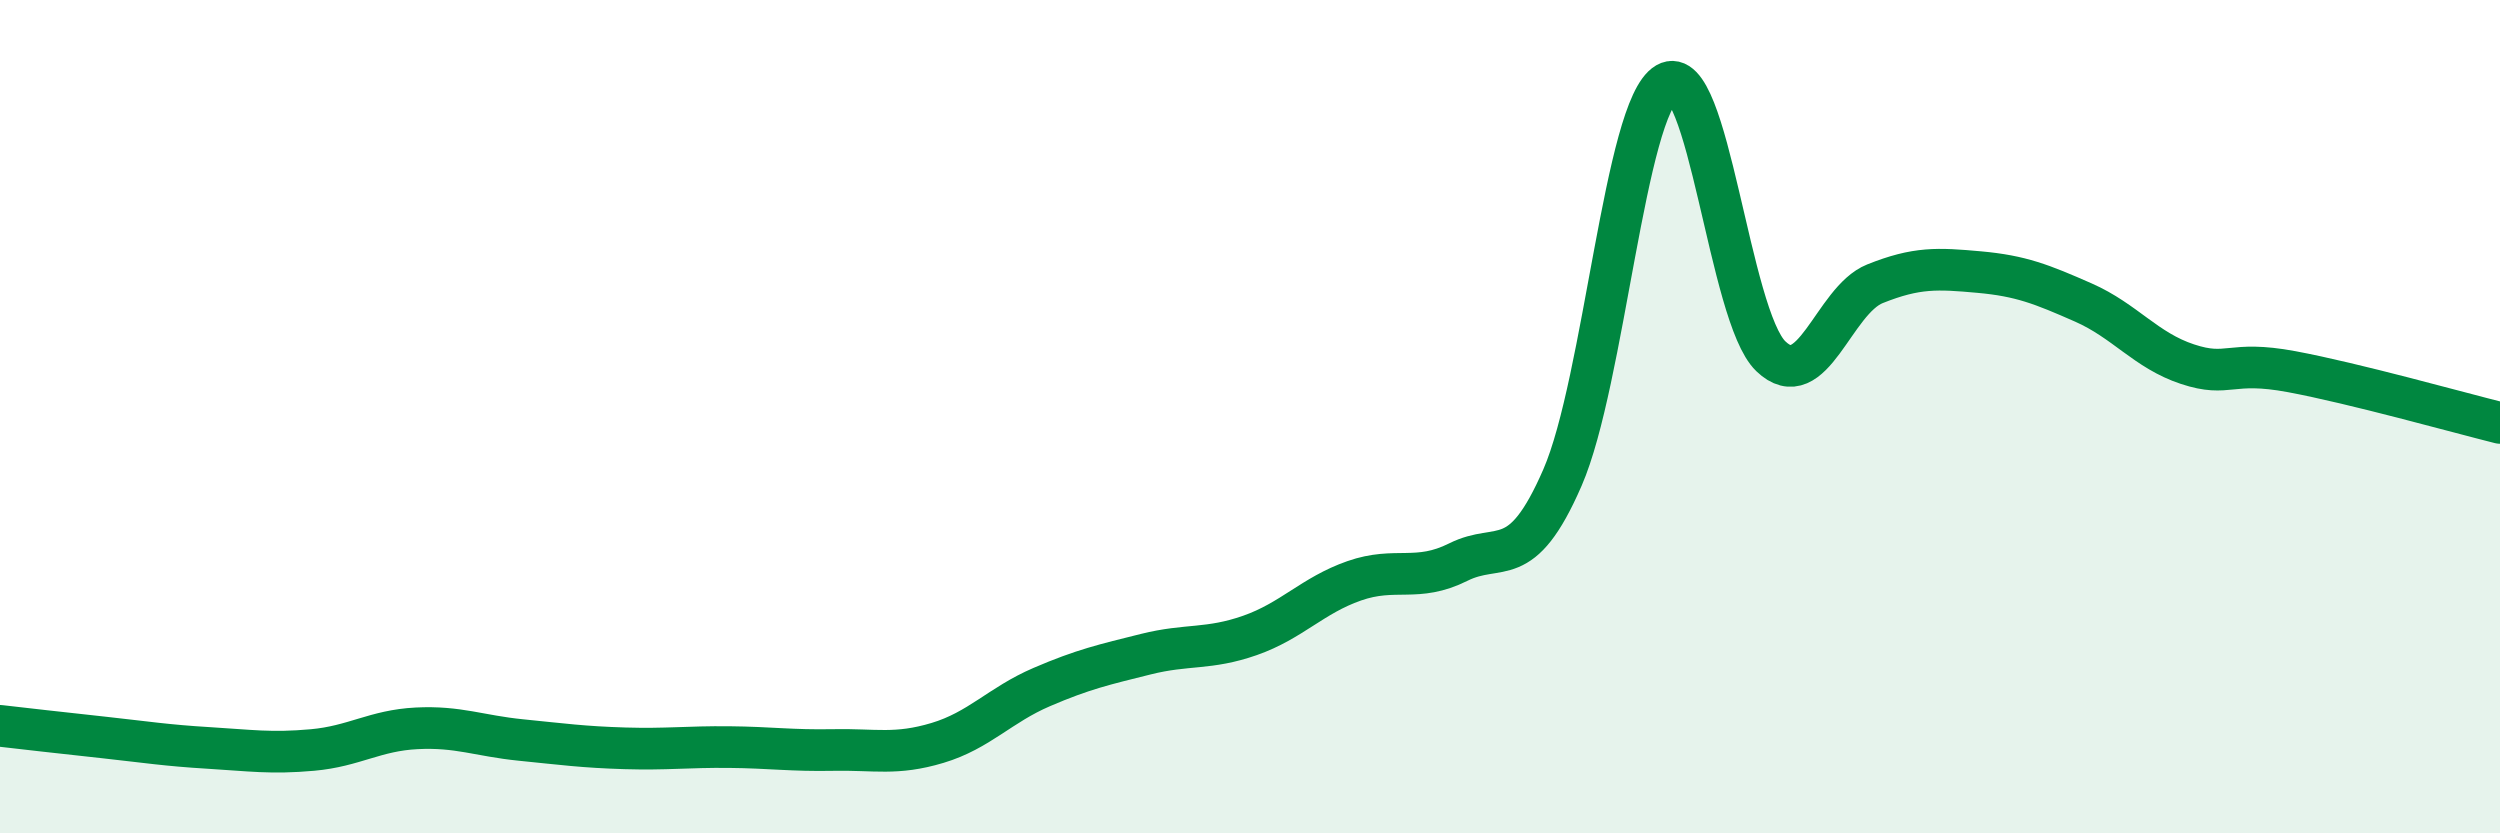 
    <svg width="60" height="20" viewBox="0 0 60 20" xmlns="http://www.w3.org/2000/svg">
      <path
        d="M 0,17.42 C 0.5,17.48 1.5,17.59 2.5,17.7 C 3.5,17.81 4,17.89 5,17.95 C 6,18.01 6.5,18.09 7.5,18 C 8.5,17.91 9,17.53 10,17.48 C 11,17.43 11.5,17.66 12.5,17.76 C 13.5,17.86 14,17.93 15,17.96 C 16,17.99 16.5,17.92 17.5,17.93 C 18.5,17.94 19,18.02 20,18 C 21,17.98 21.5,18.13 22.5,17.83 C 23.5,17.53 24,16.92 25,16.49 C 26,16.06 26.5,15.95 27.5,15.7 C 28.5,15.45 29,15.6 30,15.25 C 31,14.9 31.5,14.29 32.5,13.94 C 33.5,13.59 34,13.99 35,13.49 C 36,12.99 36.5,13.76 37.5,11.46 C 38.5,9.16 39,2.58 40,2 C 41,1.42 41.5,7.59 42.5,8.55 C 43.5,9.51 44,7.21 45,6.81 C 46,6.41 46.5,6.44 47.5,6.53 C 48.5,6.62 49,6.82 50,7.26 C 51,7.7 51.5,8.41 52.5,8.74 C 53.5,9.07 53.5,8.64 55,8.92 C 56.5,9.2 59,9.9 60,10.15L60 20L0 20Z"
        fill="#008740"
        opacity="0.1"
        stroke-linecap="round"
        stroke-linejoin="round"
      />
      <path
        d="M 0,17.42 C 0.5,17.48 1.5,17.59 2.5,17.7 C 3.5,17.81 4,17.89 5,17.95 C 6,18.01 6.5,18.09 7.5,18 C 8.5,17.91 9,17.53 10,17.48 C 11,17.43 11.5,17.66 12.5,17.76 C 13.5,17.86 14,17.93 15,17.96 C 16,17.99 16.5,17.92 17.5,17.93 C 18.5,17.94 19,18.02 20,18 C 21,17.98 21.5,18.13 22.5,17.83 C 23.5,17.53 24,16.92 25,16.49 C 26,16.06 26.5,15.95 27.5,15.7 C 28.5,15.45 29,15.6 30,15.25 C 31,14.9 31.5,14.29 32.5,13.94 C 33.5,13.59 34,13.99 35,13.49 C 36,12.99 36.5,13.76 37.5,11.46 C 38.5,9.16 39,2.58 40,2 C 41,1.42 41.5,7.59 42.5,8.55 C 43.5,9.51 44,7.21 45,6.81 C 46,6.41 46.5,6.44 47.5,6.53 C 48.5,6.62 49,6.82 50,7.26 C 51,7.7 51.5,8.41 52.5,8.74 C 53.5,9.07 53.5,8.64 55,8.92 C 56.5,9.2 59,9.9 60,10.15"
        stroke="#008740"
        stroke-width="1"
        fill="none"
        stroke-linecap="round"
        stroke-linejoin="round"
      />
    </svg>
  